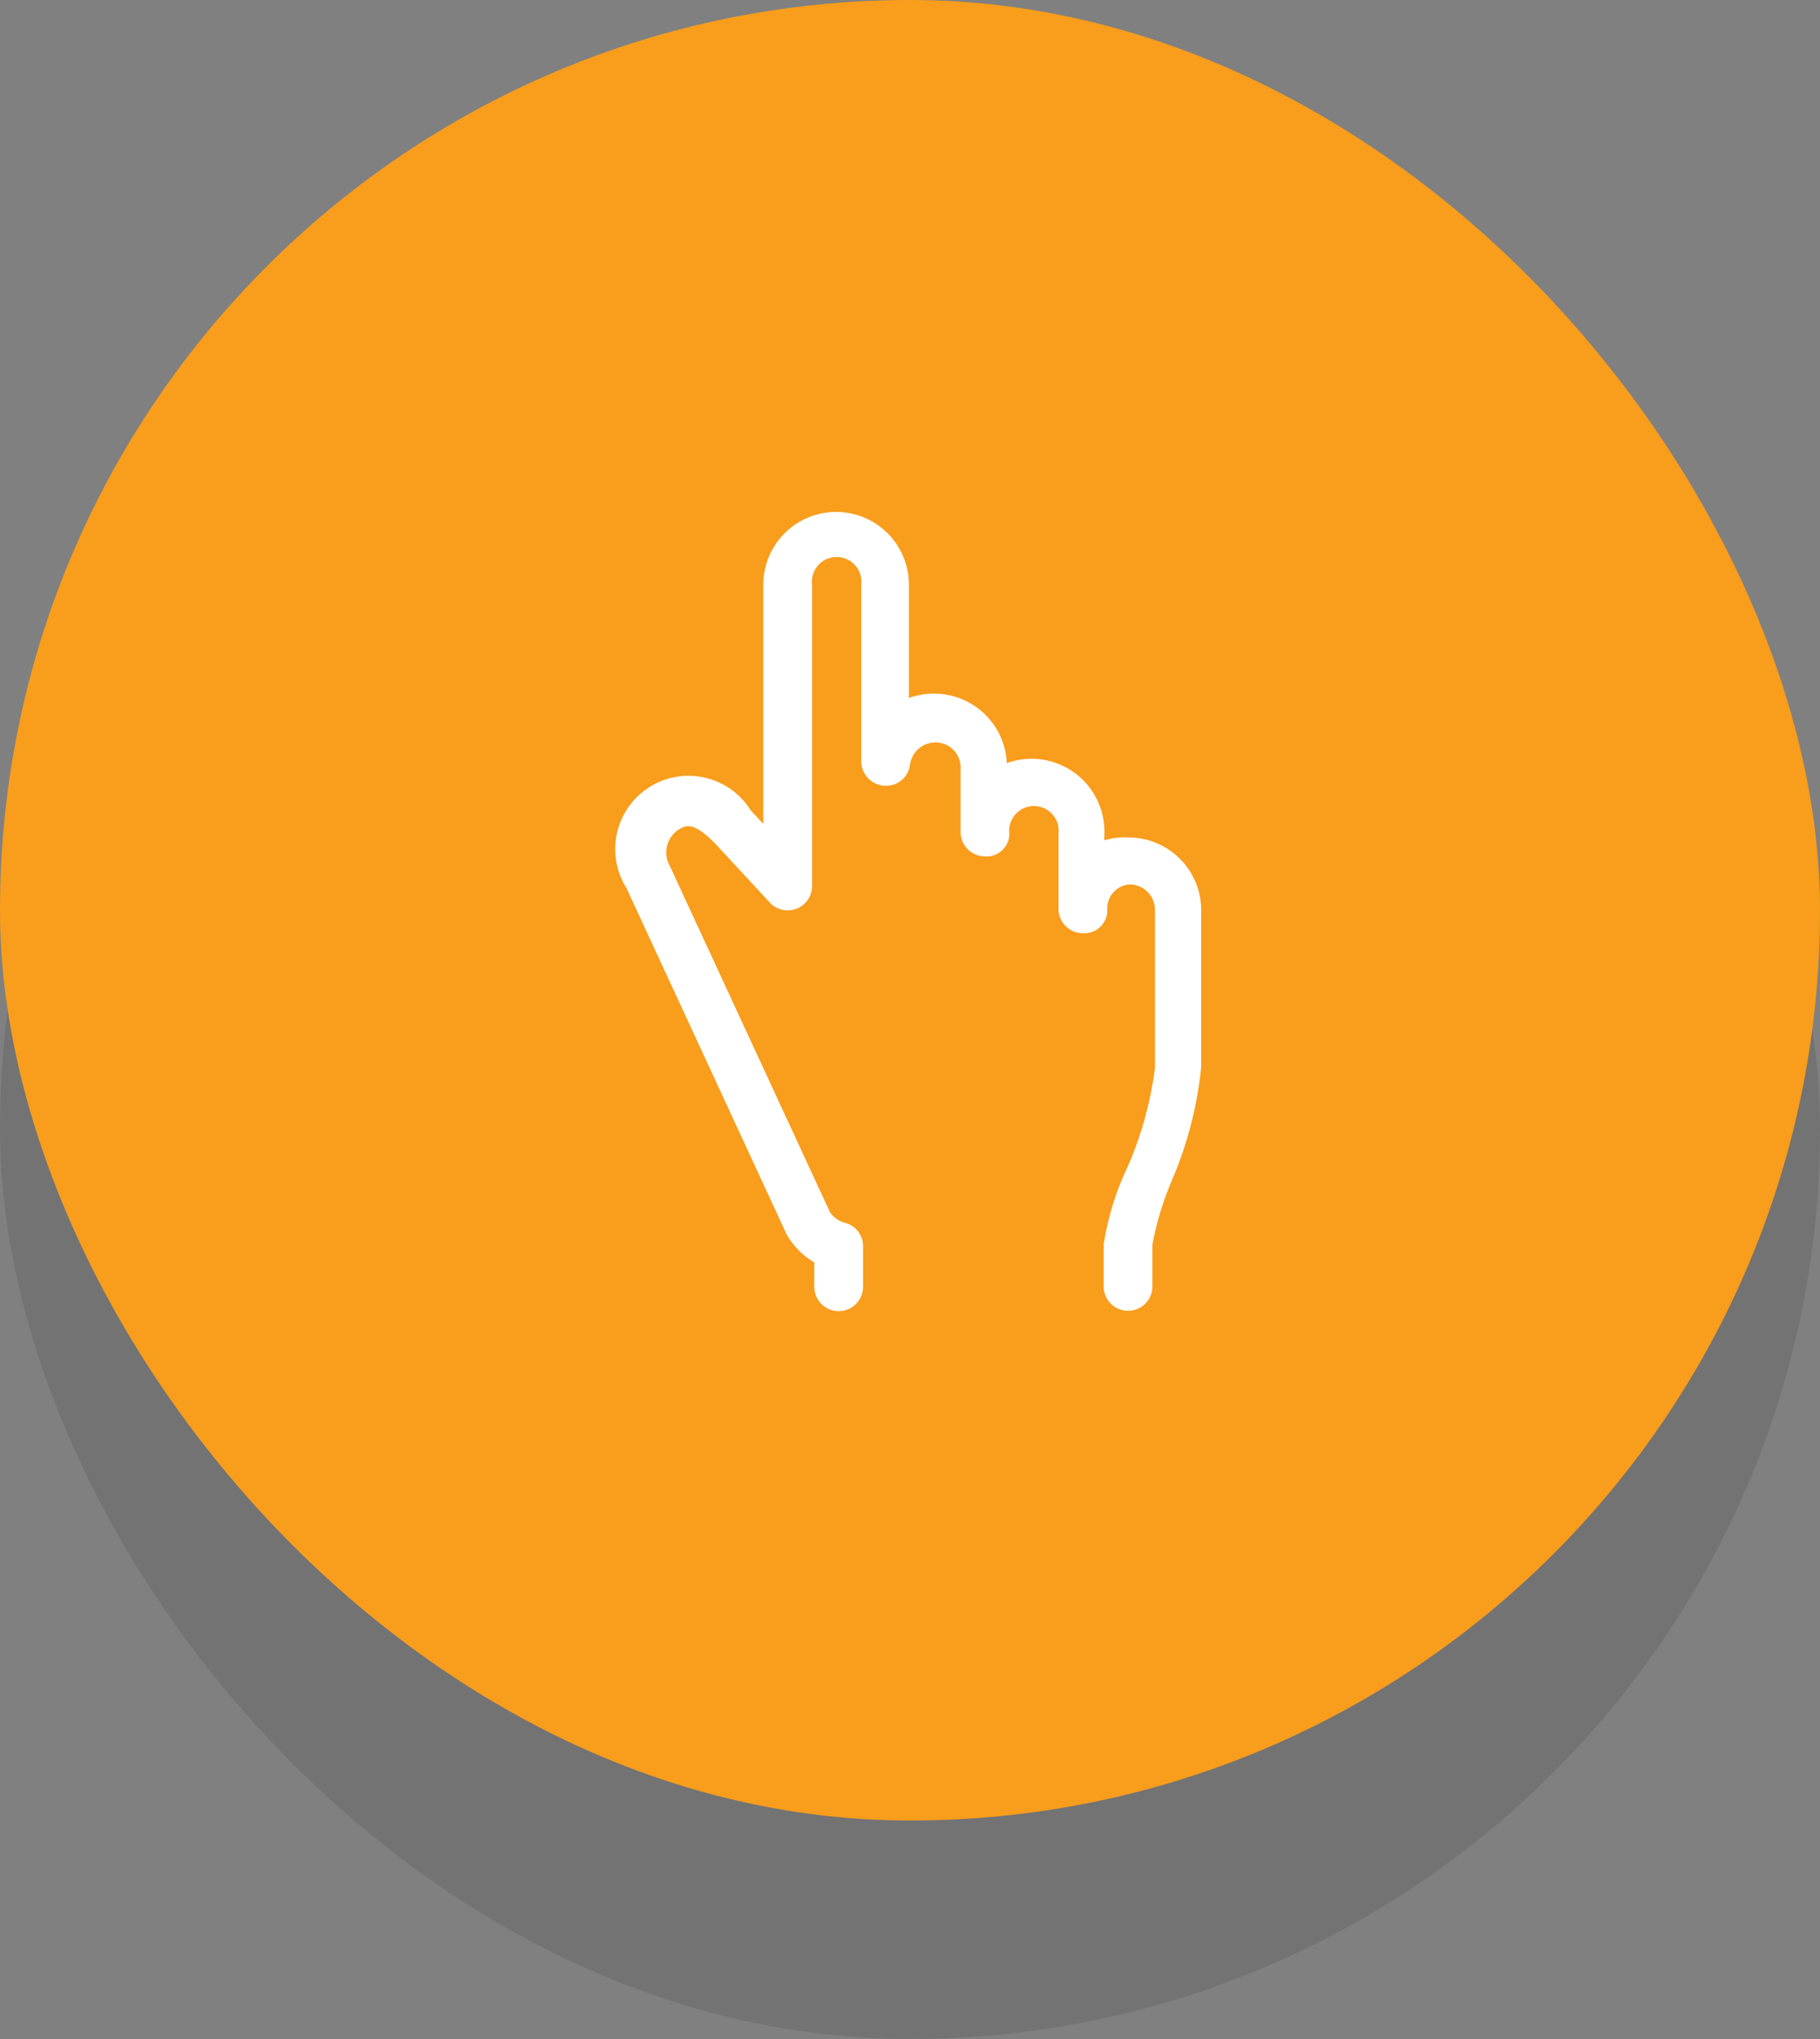 <svg xmlns="http://www.w3.org/2000/svg" viewBox="0 0 50 56"><rect x="0" y="0" width="50" height="56" fill="#808080" stroke="none"/><defs><style>.cls-1{opacity:0.1;}.cls-2{fill:#f99d1c;}.cls-3{fill:#fff;}</style></defs><title>Business Model</title><g id="Layer_2" data-name="Layer 2"><g id="Layer_1-2" data-name="Layer 1"><g class="cls-1"><rect y="6" width="50" height="50" rx="25" ry="25"/></g><rect class="cls-2" width="50" height="50" rx="25" ry="25"/><path class="cls-3" d="M33,25V29.3a10.58,10.58,0,0,1-.81,3.13,8.38,8.38,0,0,0-.53,1.75v1.15a.67.67,0,0,1-1.34,0V34.18A7.77,7.77,0,0,1,31,32a10,10,0,0,0,.73-2.67V25a.7.7,0,0,0-.69-.71.66.66,0,0,0-.62.69.63.63,0,0,1-.68.65.67.67,0,0,1-.66-.67V22.9a.68.68,0,1,0-1.35,0,.63.63,0,0,1-.69.62.67.67,0,0,1-.65-.67V21.11a.69.69,0,0,0-.67-.72A.71.71,0,0,0,25,21a.66.66,0,0,1-.71.58.68.68,0,0,1-.63-.67V16.06a.68.68,0,1,0-1.35,0v8.28a.67.67,0,0,1-1.16.45l-1.5-1.62c-.61-.62-.81-.5-1-.39a.75.75,0,0,0-.25,1l4.4,9.51a.71.71,0,0,0,.4.29.66.66,0,0,1,.51.65v1.11a.67.67,0,1,1-1.34,0v-.67a2.08,2.08,0,0,1-.76-.77l-4.4-9.51a2,2,0,0,1,3.41-2.14l.35.38V16.06a2,2,0,1,1,4,0v3.11a2,2,0,0,1,.69-.12,2,2,0,0,1,2,1.91,1.91,1.91,0,0,1,.68-.12,2,2,0,0,1,2,2.06v.18A1.83,1.83,0,0,1,31,23,2,2,0,0,1,33,25Z"/></g></g></svg>